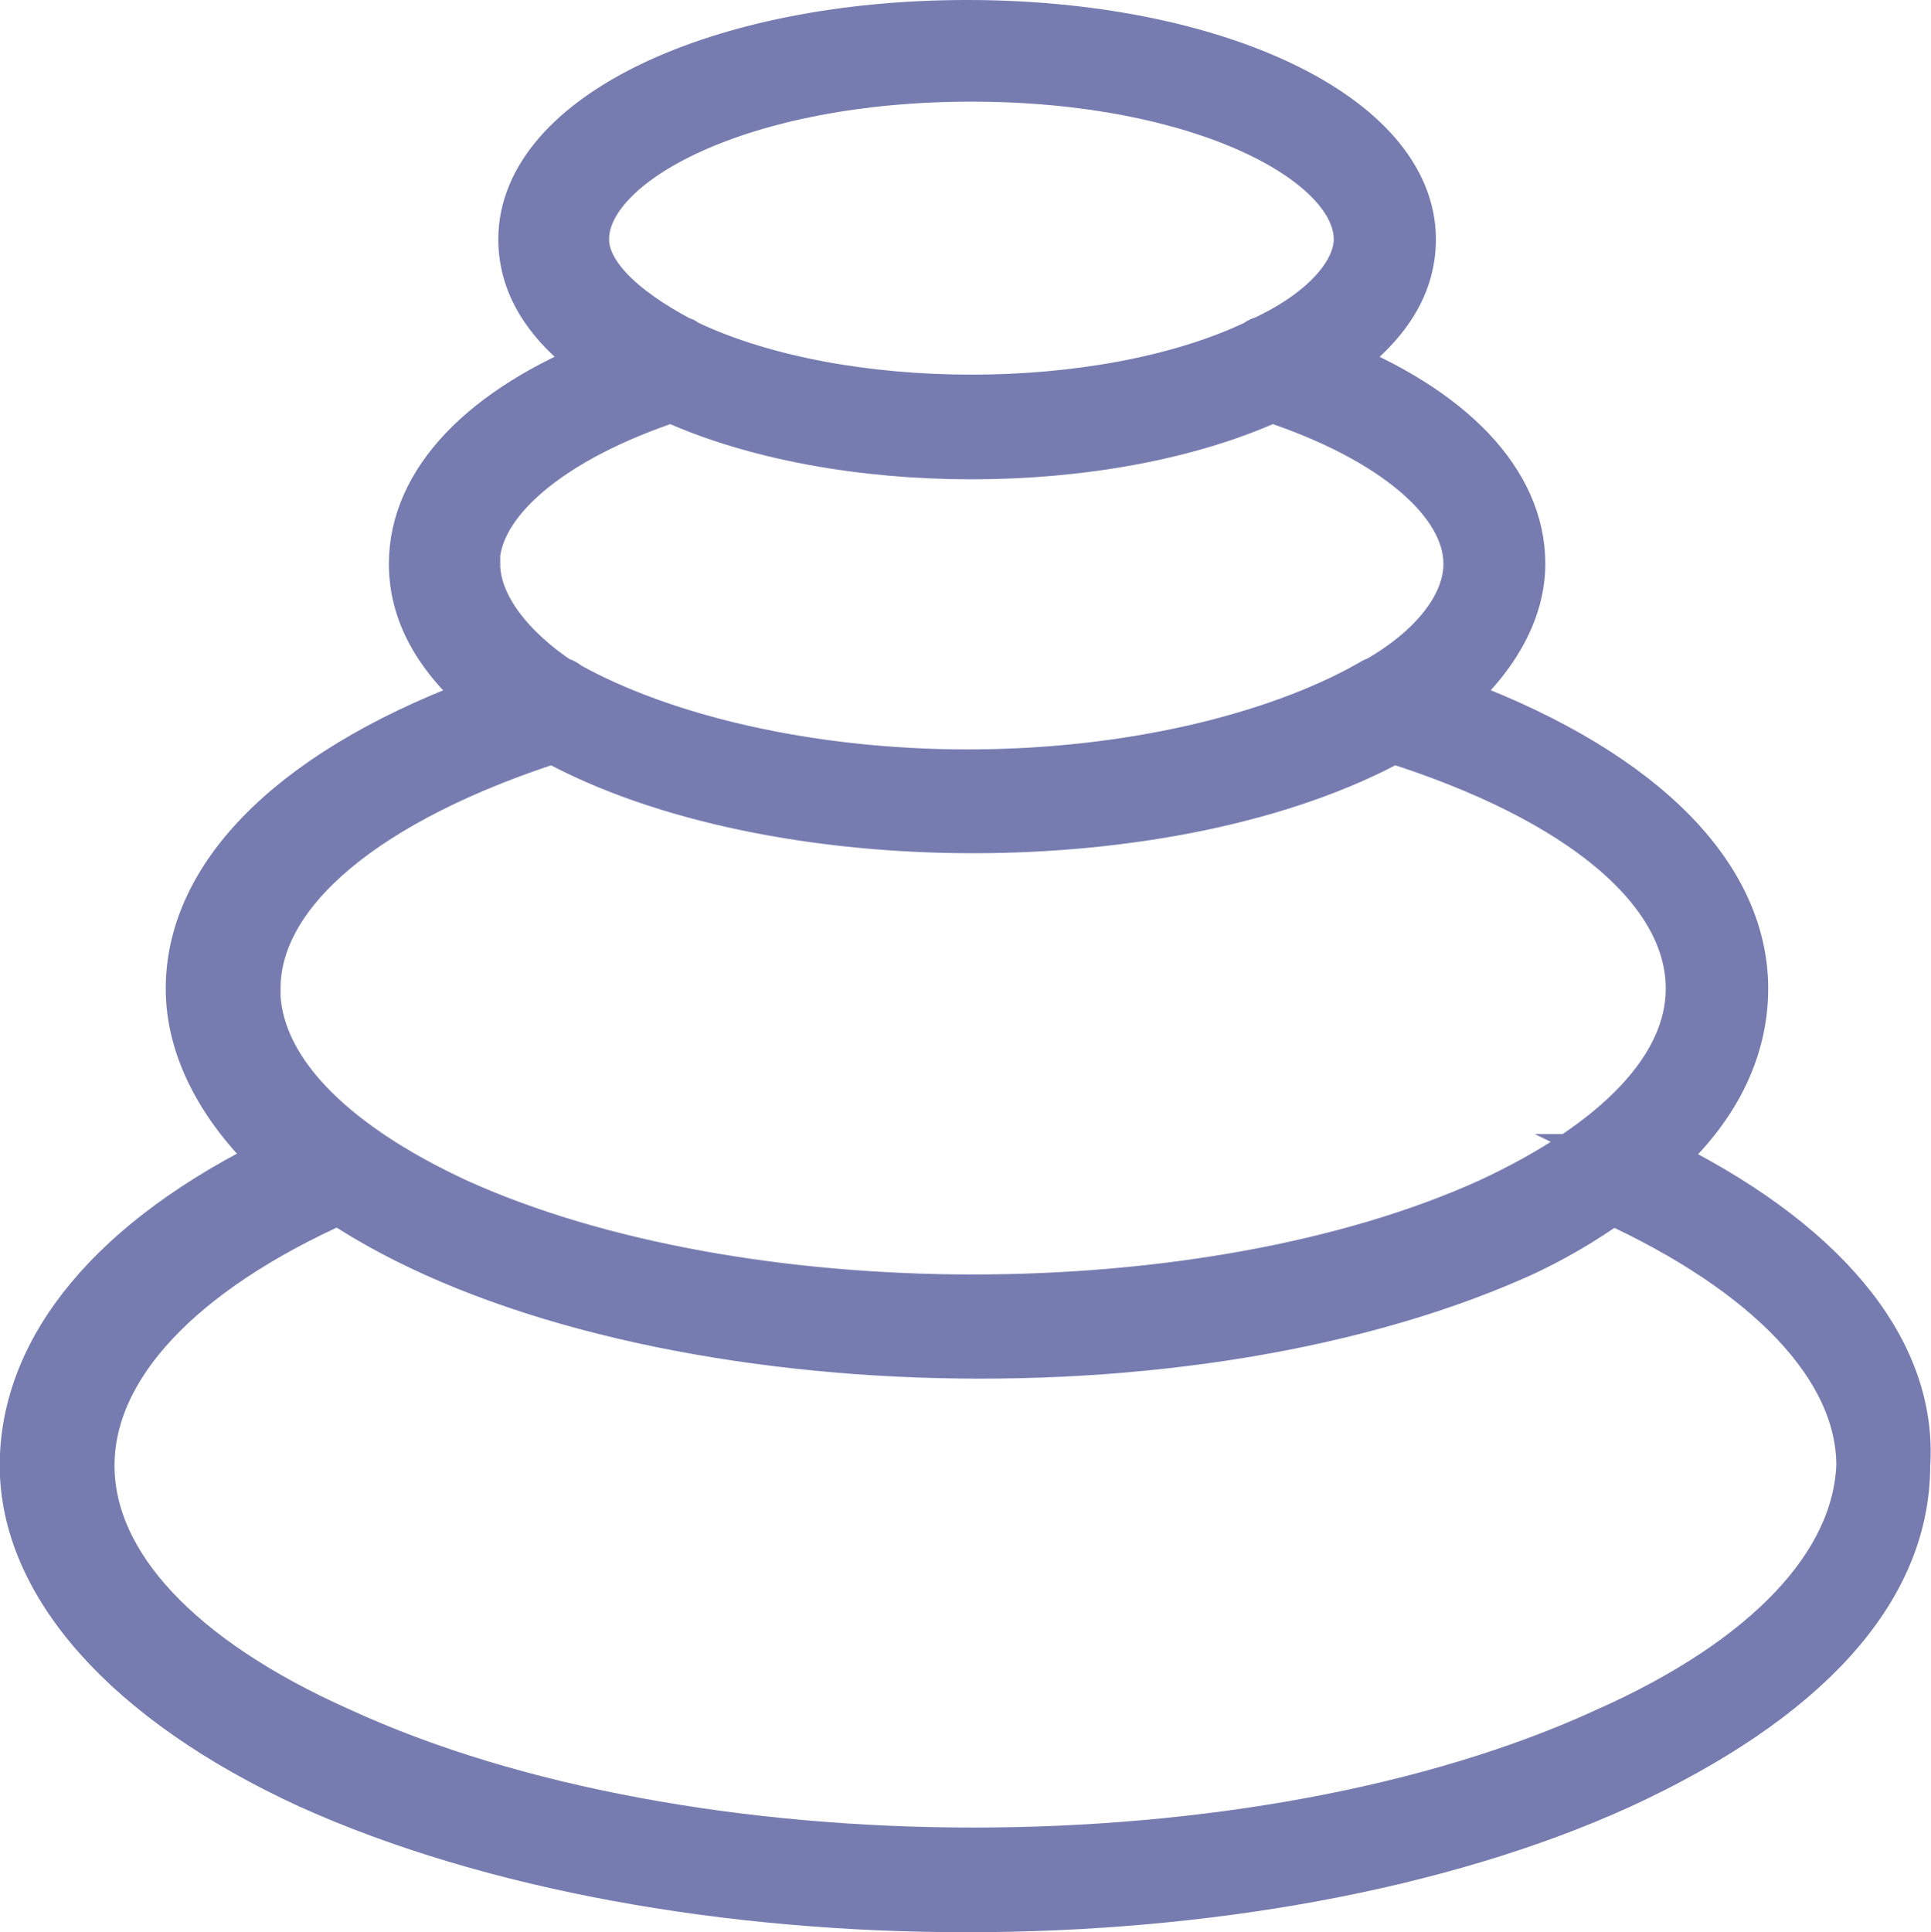 <?xml version="1.0" encoding="UTF-8"?>
<svg id="Layer_2" data-name="Layer 2" xmlns="http://www.w3.org/2000/svg" viewBox="0 0 72 72.04">
  <defs>
    <style>
      .cls-1 {
        fill: #777cb0;
        stroke: #777cb0;
        stroke-miterlimit: 10;
        stroke-width: 2px;
      }
    </style>
  </defs>
  <g id="Layer_1-2" data-name="Layer 1">
    <g id="_76_Hot_Massage_Relax_Spa_Stone" data-name="76, Hot, Massage, Relax, Spa, Stone">
      <path class="cls-1" d="M61.61,43.28c2.27-1.94,3.32-4.18,3.32-6.42,0-4.33-4.08-8.22-11.18-10.76,1.81-1.49,2.87-3.29,2.87-5.08,0-2.99-2.57-5.68-7.1-7.47,1.97-1.34,3.02-2.84,3.02-4.63,0-4.48-7.25-7.92-16.48-7.92s-16.48,3.44-16.48,7.92c0,1.79,1.06,3.29,3.02,4.63-4.54,1.79-7.1,4.48-7.1,7.47,0,1.94,1.06,3.59,2.87,5.08-7.1,2.54-11.19,6.43-11.19,10.76,0,2.24,1.21,4.48,3.33,6.42-6.2,2.99-9.52,7.02-9.52,11.36s3.78,8.67,10.58,11.8c13.6,6.13,35.37,6.13,48.82,0,6.8-3.14,10.58-7.17,10.58-11.8.3-4.33-3.17-8.37-9.37-11.36ZM21.71,8.92c0-2.99,5.89-6.13,14.51-6.13s14.51,3.14,14.51,6.13c0,1.35-1.36,2.84-3.63,3.88-.15,0-.15.15-.3.15-5.74,2.69-15.42,2.69-21.16,0-.15,0-.15-.15-.3-.15-2.27-1.2-3.63-2.54-3.63-3.88ZM17.63,21.02c0-2.39,2.87-4.78,7.41-6.28,6.2,2.84,16.17,2.84,22.37,0,4.54,1.49,7.41,3.88,7.41,6.28,0,1.64-1.36,3.29-3.48,4.48-.15,0-.15.15-.3.15-3.48,1.94-8.92,3.29-14.96,3.29s-11.49-1.35-14.96-3.29c0,0-.15-.15-.3-.15-1.81-1.2-3.17-2.84-3.17-4.48ZM9.46,36.86c0-3.74,4.23-7.17,11.18-9.41,8.16,4.48,23.13,4.48,31.29,0,7.1,2.24,11.18,5.68,11.18,9.41,0,2.99-2.72,5.83-7.56,8.07-10.58,4.78-27.96,4.78-38.54,0-4.84-2.24-7.56-5.08-7.56-8.07ZM59.95,64.65c-13,5.98-34.31,5.98-47.31,0-6.05-2.69-9.37-6.28-9.37-10.01s3.33-7.32,9.37-10.01c9.98,6.72,30.99,7.77,43.83,2.09,1.36-.6,2.57-1.34,3.63-2.09,5.89,2.69,9.37,6.28,9.37,10.01-.15,3.74-3.48,7.32-9.52,10.01Z"/>
    </g>
  </g>
</svg>